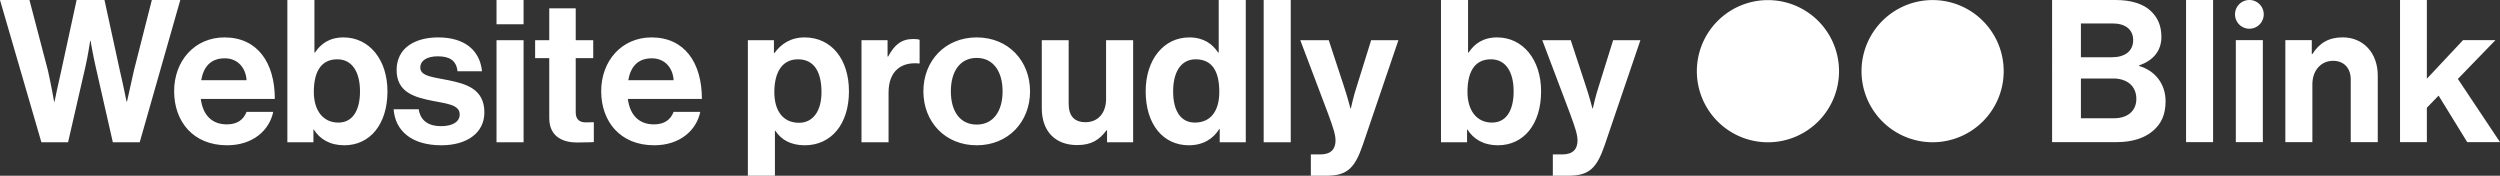 <svg xmlns="http://www.w3.org/2000/svg" xmlns:xlink="http://www.w3.org/1999/xlink" width="3256.329" height="228.883" viewBox="0 0 3256.329 228.883"><rect x="0" y="0" width="3256.329" height="228.883" fill="#333333" stroke="none"/><defs><clipPath id="clip-path"><rect id="Rectangle_201" data-name="Rectangle 201" width="1046.127" height="185.335" fill="#fff"></rect></clipPath></defs><g id="Group_75" data-name="Group 75" transform="translate(-10743.146 1688.88)"><g id="Group_74" data-name="Group 74" transform="translate(12953.349 -1688.88)"><g id="Group_73" data-name="Group 73" transform="translate(0 0)" clip-path="url(#clip-path)"><path id="Path_205" data-name="Path 205" d="M94.684,0h82.838c19.934,0,35.205,4.911,44.783,13.468,10.1,9.065,14.753,20.193,14.753,34.672,0,18.907-11.645,31.071-28.994,37.038v.777C228.521,91.9,242.5,109,242.5,131.76c0,17.348-5.439,29.258-16.3,38.577-10.614,9.314-26.927,14.754-46.606,14.754h-84.9Zm78.18,74.554c16.3,0,27.435-7.756,27.435-22.26,0-13.722-10.086-21.752-26.653-21.752H132.225V74.554ZM132.225,154.02h43.22c18.13,0,28.994-10.077,28.994-25.1,0-17.6-12.94-26.668-30.025-26.668H132.225Z" transform="translate(368.026 0)" fill="#fff"></path><rect id="Rectangle_199" data-name="Rectangle 199" width="35.2" height="185.091" transform="translate(637.212)" fill="#fff"></rect><rect id="Rectangle_200" data-name="Rectangle 200" width="35.2" height="132.796" transform="translate(702.036 52.295)" fill="#fff"></rect><path id="Path_206" data-name="Path 206" d="M191.289,31.712h.768C201.122,17.461,213.285,9.96,231.41,9.96c27.435,0,45.815,20.72,45.815,49.7v86.718h-35.2V64.85c0-14.25-8.283-24.346-23.037-24.346-15.536,0-26.932,12.437-26.932,30.543v75.331h-35.2V13.586h34.433Z" transform="translate(609.682 38.713)" fill="#fff"></path><path id="Path_207" data-name="Path 207" d="M237.64,124.513l-15.272,15.809v44.769H187.423V0h34.946V102.527L269.479,52.3h42.2l-48.937,50.482,54.89,82.31H274.918Z" transform="translate(728.492 -0.001)" fill="#fff"></path><path id="Path_208" data-name="Path 208" d="M185.189,92.626a92.594,92.594,0,1,1-92.6-92.6,92.6,92.6,0,0,1,92.6,92.6" transform="translate(0 0.113)" fill="#fff"></path><path id="Path_209" data-name="Path 209" d="M229.078,92.615a92.594,92.594,0,1,1-92.6-92.6,92.6,92.6,0,0,1,92.6,92.6" transform="translate(170.592 0.07)" fill="#fff"></path><path id="Path_210" data-name="Path 210" d="M180.837,18.7A18.7,18.7,0,1,1,162.139,0a18.7,18.7,0,0,1,18.7,18.7" transform="translate(557.543 0)" fill="#fff"></path></g></g><path id="Path_212" data-name="Path 212" d="M54.076,192.456H88.81l22.811-99.278c3.111-13.479,5.962-32.92,5.962-32.92h.518s3.37,19.441,6.48,32.92l22.551,99.278h34.993L235,7.12H197.938L174.609,98.881c-3.629,16.071-9.072,40.7-9.072,40.7h-.518s-4.666-23.329-8.554-39.659L136.246,7.12H99.956L79.738,100.177c-3.888,16.33-8.554,39.4-8.554,39.4h-.518S66.259,114.952,62.63,99.14L38.523,7.12H.16Zm241.844,3.888c34.216,0,55.212-19.959,60.137-43.547H321.322c-3.888,10.109-11.924,16.33-25.662,16.33-19.959,0-31.364-12.7-33.957-33.179H358.13c0-47.436-22.81-80.1-65.58-80.1-38.882,0-65.58,30.587-65.58,69.987C226.969,165.5,251.854,196.344,295.919,196.344ZM293.068,83.069c16.071,0,27.217,11.664,28.254,28.513h-59.1C265.332,94.215,274.4,83.069,293.068,83.069ZM448.594,196.344c33.438,0,56.249-27.217,56.249-70.246,0-41.474-23.847-70.246-57.286-70.246-18.4,0-29.809,8.554-37.067,19.7h-.778V7.12H374.46V192.456h33.957V175.866h.518C416.711,188.308,429.931,196.344,448.594,196.344Zm-7.776-29.55c-19.7,0-31.883-15.553-31.883-39.918,0-24.625,8.295-42.511,30.587-42.511,19.7,0,29.55,17.108,29.55,41.733C469.072,151.76,458.963,166.794,440.818,166.794Zm134.271,29.55c33.179,0,55.99-16.071,55.99-42.77,0-31.105-24.625-37.326-46.917-41.992-18.922-3.888-36.549-4.925-36.549-16.33,0-9.591,9.072-14.775,22.811-14.775,15.034,0,24.107,5.184,25.662,19.441h31.883c-2.592-26.7-22.033-44.066-57.026-44.066-30.328,0-54.175,13.738-54.175,42.511,0,29.032,23.329,35.512,47.176,40.178,18.145,3.629,34.993,4.925,34.993,17.626,0,9.332-8.813,15.293-24.366,15.293-15.812,0-26.7-6.74-29.032-22.033H512.879C514.952,177.681,536.467,196.344,575.089,196.344Zm71.8-3.888h35.253V59.481H646.891Zm0-153.712h35.253V7.12H646.891ZM697.177,82.81h18.4v78.022c0,25.143,18.922,31.883,36.03,31.883,14,0,22.033-.518,22.033-.518V166.275s-5.962.259-10.368.259c-7.776,0-13.22-3.37-13.22-13.22V82.81h22.81V59.481h-22.81V18.007H715.581V59.481h-18.4ZM852.185,196.344c34.216,0,55.212-19.959,60.137-43.547H877.588c-3.888,10.109-11.924,16.33-25.662,16.33-19.959,0-31.364-12.7-33.957-33.179H914.4c0-47.436-22.811-80.1-65.58-80.1-38.882,0-65.58,30.587-65.58,69.987C783.235,165.5,808.12,196.344,852.185,196.344ZM849.334,83.069c16.071,0,27.217,11.664,28.254,28.513h-59.1C821.6,94.215,830.671,83.069,849.334,83.069ZM974.274,236h35.253V177.421h.518c7.517,11.405,19.7,18.922,38.363,18.922,34.216,0,57.545-27.217,57.545-70.246,0-41.474-22.551-70.246-57.8-70.246-18.145,0-30.587,8.554-39.141,20.218h-.778V59.481H974.274Zm66.617-68.95c-21,0-32.142-15.812-32.142-39.918,0-23.847,8.813-42.77,30.846-42.77,21.774,0,30.587,17.626,30.587,42.77S1058.776,167.053,1040.891,167.053ZM1156.24,59.481h-33.957V192.456h35.253v-64.8c0-27.995,16.59-40.178,39.659-37.845h.778V58.962c-2.074-.778-4.406-1.037-8.295-1.037-15.553,0-24.625,7.776-32.661,22.811h-.778Zm116.126,136.863c41.214,0,69.468-30.587,69.468-70.246s-28.254-70.246-69.468-70.246S1202.9,86.438,1202.9,126.1,1231.151,196.344,1272.366,196.344Zm0-26.958c-21.774,0-33.7-17.367-33.7-43.288s11.924-43.547,33.7-43.547c21.514,0,33.7,17.626,33.7,43.547S1293.88,169.386,1272.366,169.386Zm203.74,23.07V59.481h-35.253v76.726c0,17.626-10.109,30.068-26.7,30.068-15.034,0-22.033-8.554-22.033-24.107V59.481h-34.994v88.65c0,29.032,16.59,47.954,46.14,47.954,18.663,0,29.032-7,38.1-19.182h.778v15.553Zm72.579,3.888c18.663,0,31.883-8.554,39.659-21.255h.518v17.367h33.957V7.12h-35.253V75.552h-.778c-7.258-11.146-18.922-19.7-37.585-19.7-33.179,0-56.767,28.772-56.767,70.246C1492.436,169.127,1515.246,196.344,1548.684,196.344Zm7.776-29.55c-18.145,0-28.254-15.034-28.254-40.7,0-24.625,9.85-41.733,29.291-41.733,22.551,0,30.846,17.108,30.846,42.511C1588.344,151.241,1577.457,166.794,1556.461,166.794Zm89.687,25.662H1681.4V7.12h-35.253ZM1707.58,236h20.737c26.958,0,36.808-10.628,46.917-40.178l46.4-136.345h-35.512l-18.663,59.878c-4.147,12.183-7.776,29.032-7.776,29.032h-.518s-4.407-16.849-8.554-29.032l-19.7-59.878h-37.067l35.771,94.612c7.517,20.218,10.109,28.772,10.109,36.03,0,10.887-5.7,18.145-19.7,18.145H1707.58Zm243.658-39.659c33.438,0,56.249-27.217,56.249-70.246,0-41.474-23.848-70.246-57.286-70.246-18.4,0-29.809,8.554-37.067,19.7h-.778V7.12H1877.1V192.456h33.957V175.866h.518C1919.355,188.308,1932.575,196.344,1951.238,196.344Zm-7.776-29.55c-19.7,0-31.883-15.553-31.883-39.918,0-24.625,8.295-42.511,30.587-42.511,19.7,0,29.55,17.108,29.55,41.733C1971.716,151.76,1961.607,166.794,1943.462,166.794ZM2022.78,236h20.737c26.958,0,36.808-10.628,46.917-40.178l46.4-136.345h-35.512l-18.663,59.878c-4.147,12.183-7.776,29.032-7.776,29.032h-.518s-4.407-16.849-8.554-29.032l-19.7-59.878h-37.067l35.771,94.612c7.517,20.218,10.109,28.772,10.109,36.03,0,10.887-5.7,18.145-19.7,18.145H2022.78Z" transform="translate(10742.986 -1696)" fill="#fff"></path></g></svg>